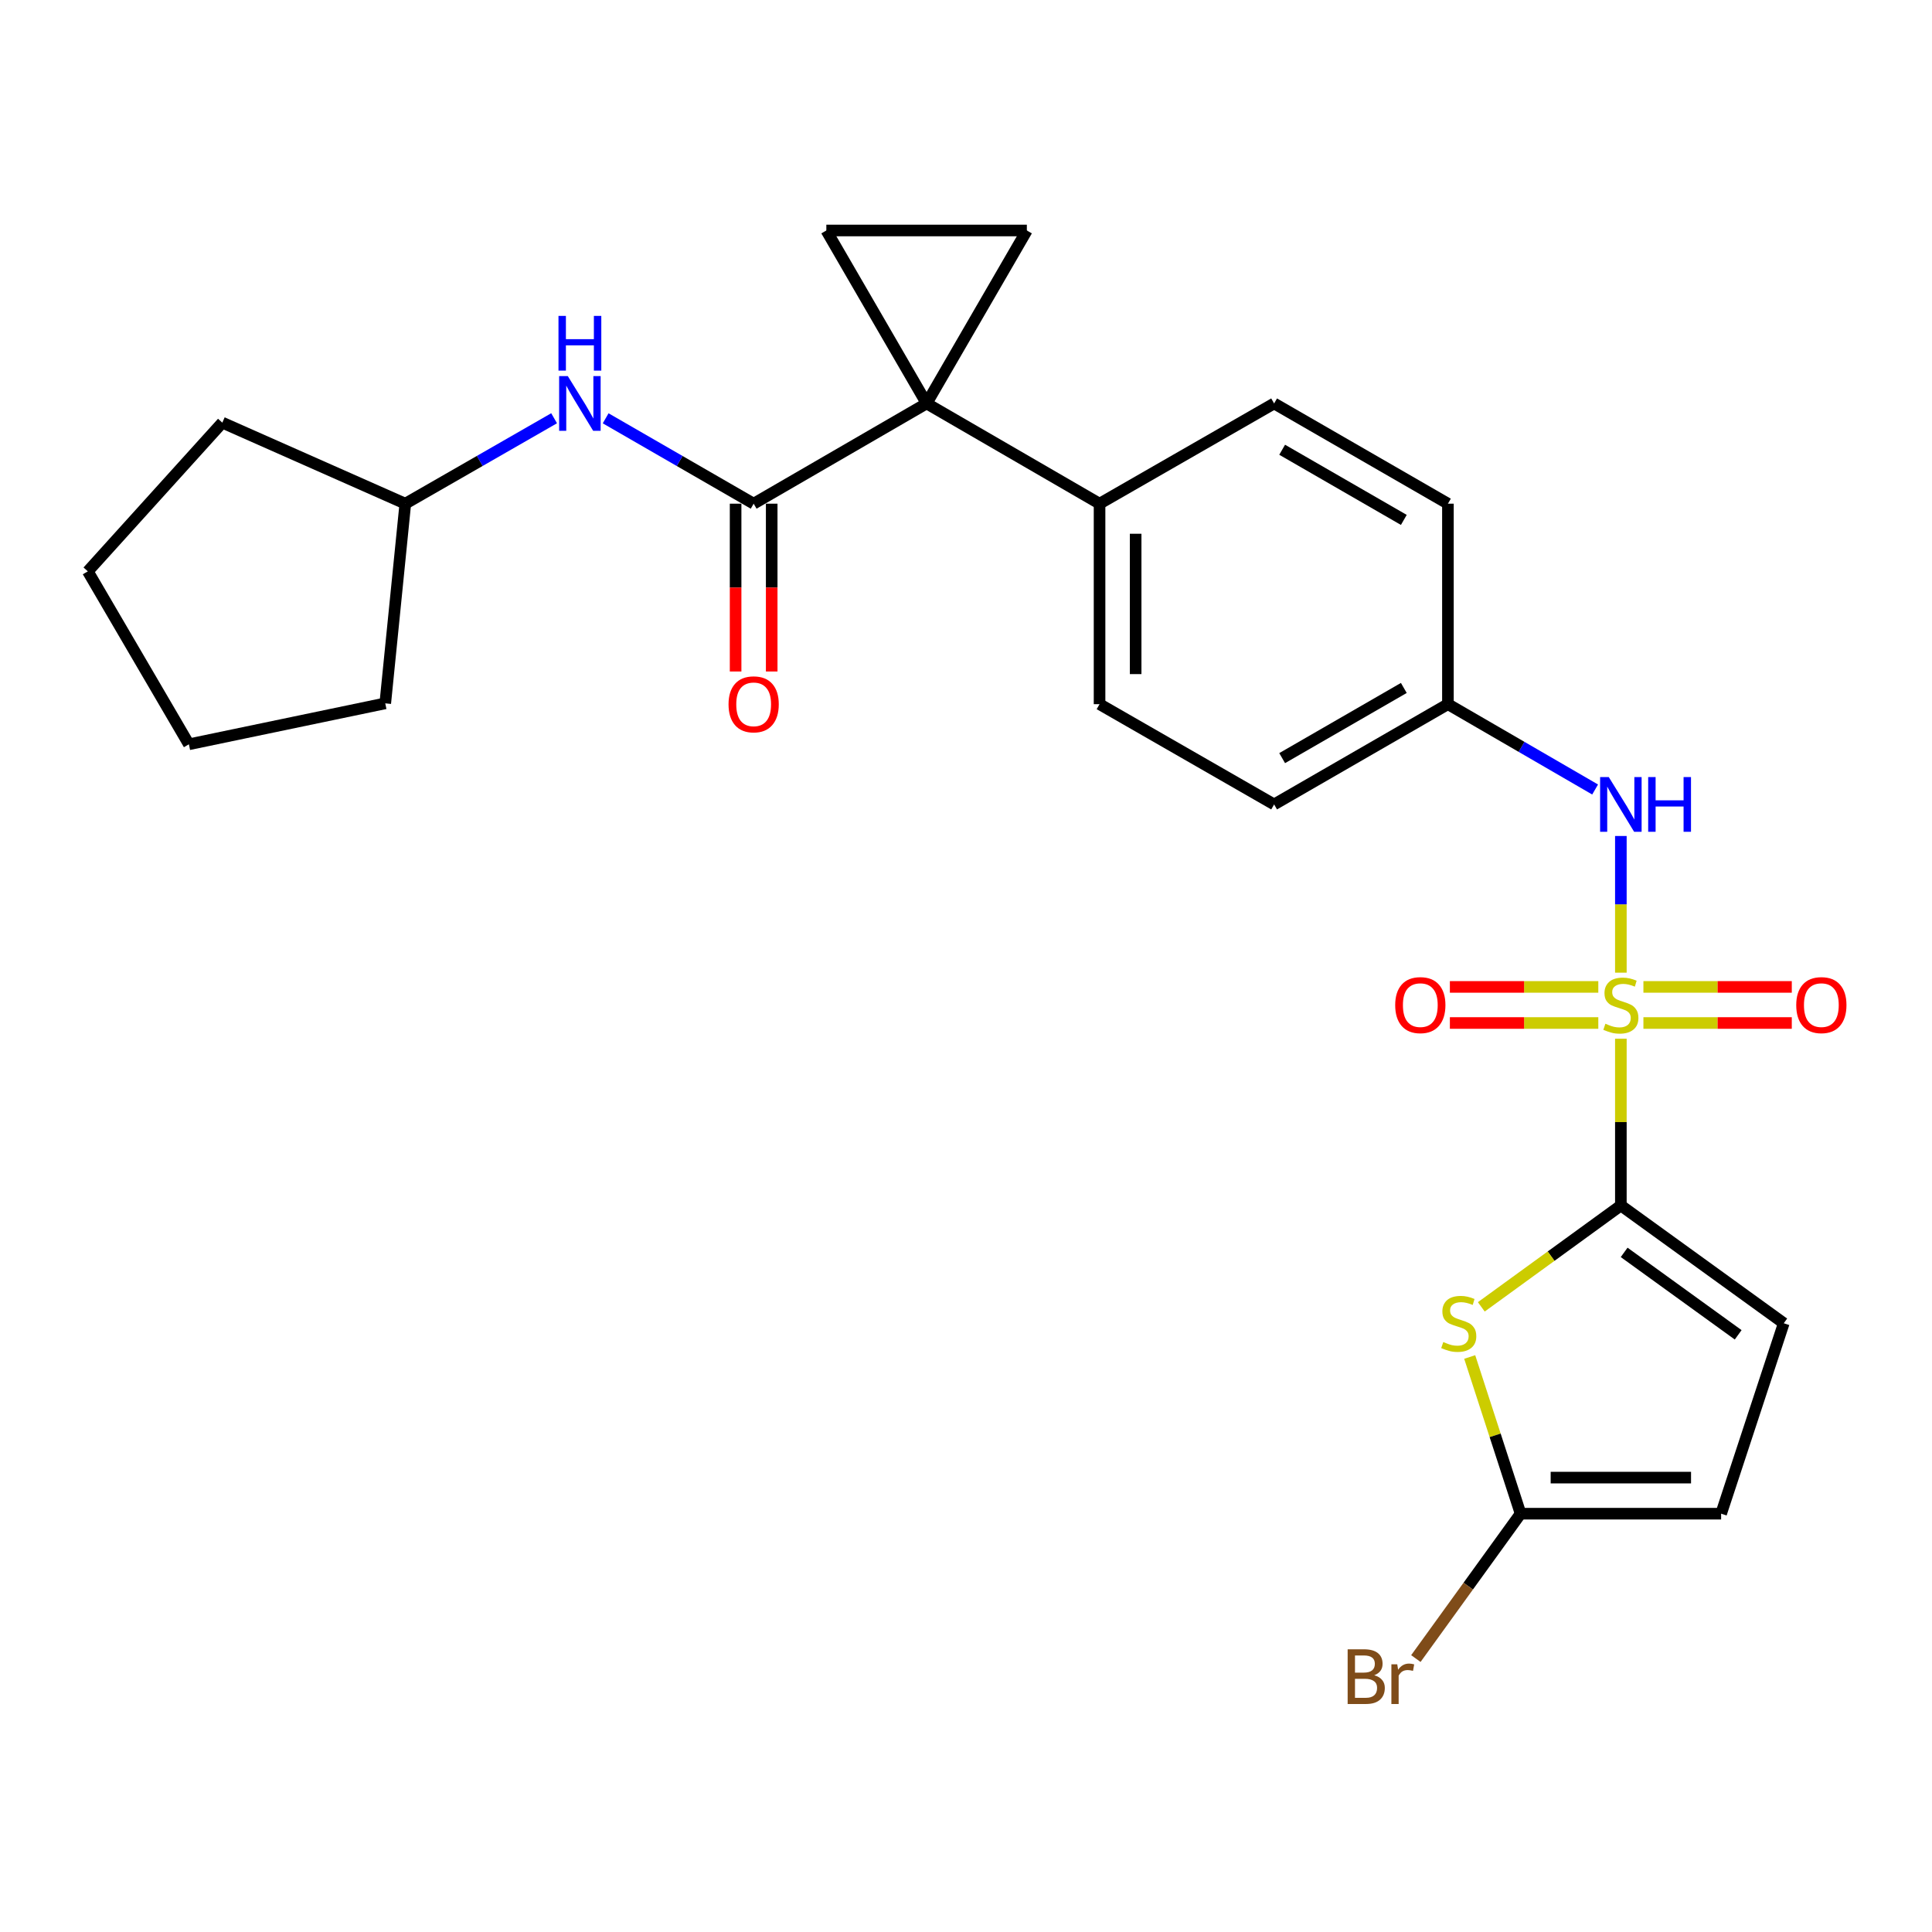<?xml version='1.0' encoding='iso-8859-1'?>
<svg version='1.1' baseProfile='full'
              xmlns='http://www.w3.org/2000/svg'
                      xmlns:rdkit='http://www.rdkit.org/xml'
                      xmlns:xlink='http://www.w3.org/1999/xlink'
                  xml:space='preserve'
width='1000px' height='1000px' viewBox='0 0 1000 1000'>
<!-- END OF HEADER -->
<rect style='opacity:1.0;fill:#FFFFFF;stroke:none' width='1000' height='1000' x='0' y='0'> </rect>
<path class='bond-0' d='M 838.956,537.639 L 838.956,580.794' style='fill:none;fill-rule:evenodd;stroke:#CCCC00;stroke-width:6px;stroke-linecap:butt;stroke-linejoin:miter;stroke-opacity:1' />
<path class='bond-0' d='M 838.956,580.794 L 838.956,623.949' style='fill:none;fill-rule:evenodd;stroke:#000000;stroke-width:6px;stroke-linecap:butt;stroke-linejoin:miter;stroke-opacity:1' />
<path class='bond-7' d='M 838.956,503.45 L 838.956,468.078' style='fill:none;fill-rule:evenodd;stroke:#CCCC00;stroke-width:6px;stroke-linecap:butt;stroke-linejoin:miter;stroke-opacity:1' />
<path class='bond-7' d='M 838.956,468.078 L 838.956,432.707' style='fill:none;fill-rule:evenodd;stroke:#0000FF;stroke-width:6px;stroke-linecap:butt;stroke-linejoin:miter;stroke-opacity:1' />
<path class='bond-11' d='M 827.281,510.824 L 788.867,510.824' style='fill:none;fill-rule:evenodd;stroke:#CCCC00;stroke-width:6px;stroke-linecap:butt;stroke-linejoin:miter;stroke-opacity:1' />
<path class='bond-11' d='M 788.867,510.824 L 750.454,510.824' style='fill:none;fill-rule:evenodd;stroke:#FF0000;stroke-width:6px;stroke-linecap:butt;stroke-linejoin:miter;stroke-opacity:1' />
<path class='bond-11' d='M 827.281,529.505 L 788.867,529.505' style='fill:none;fill-rule:evenodd;stroke:#CCCC00;stroke-width:6px;stroke-linecap:butt;stroke-linejoin:miter;stroke-opacity:1' />
<path class='bond-11' d='M 788.867,529.505 L 750.454,529.505' style='fill:none;fill-rule:evenodd;stroke:#FF0000;stroke-width:6px;stroke-linecap:butt;stroke-linejoin:miter;stroke-opacity:1' />
<path class='bond-12' d='M 850.63,529.505 L 889.028,529.505' style='fill:none;fill-rule:evenodd;stroke:#CCCC00;stroke-width:6px;stroke-linecap:butt;stroke-linejoin:miter;stroke-opacity:1' />
<path class='bond-12' d='M 889.028,529.505 L 927.427,529.505' style='fill:none;fill-rule:evenodd;stroke:#FF0000;stroke-width:6px;stroke-linecap:butt;stroke-linejoin:miter;stroke-opacity:1' />
<path class='bond-12' d='M 850.63,510.824 L 889.028,510.824' style='fill:none;fill-rule:evenodd;stroke:#CCCC00;stroke-width:6px;stroke-linecap:butt;stroke-linejoin:miter;stroke-opacity:1' />
<path class='bond-12' d='M 889.028,510.824 L 927.427,510.824' style='fill:none;fill-rule:evenodd;stroke:#FF0000;stroke-width:6px;stroke-linecap:butt;stroke-linejoin:miter;stroke-opacity:1' />
<path class='bond-2' d='M 838.956,623.949 L 802.837,650.189' style='fill:none;fill-rule:evenodd;stroke:#000000;stroke-width:6px;stroke-linecap:butt;stroke-linejoin:miter;stroke-opacity:1' />
<path class='bond-2' d='M 802.837,650.189 L 766.719,676.43' style='fill:none;fill-rule:evenodd;stroke:#CCCC00;stroke-width:6px;stroke-linecap:butt;stroke-linejoin:miter;stroke-opacity:1' />
<path class='bond-8' d='M 838.956,623.949 L 923.27,684.911' style='fill:none;fill-rule:evenodd;stroke:#000000;stroke-width:6px;stroke-linecap:butt;stroke-linejoin:miter;stroke-opacity:1' />
<path class='bond-8' d='M 840.657,648.231 L 899.677,690.905' style='fill:none;fill-rule:evenodd;stroke:#000000;stroke-width:6px;stroke-linecap:butt;stroke-linejoin:miter;stroke-opacity:1' />
<path class='bond-1' d='M 479.614,208.823 L 569.128,260.705' style='fill:none;fill-rule:evenodd;stroke:#000000;stroke-width:6px;stroke-linecap:butt;stroke-linejoin:miter;stroke-opacity:1' />
<path class='bond-3' d='M 479.614,208.823 L 390.09,260.705' style='fill:none;fill-rule:evenodd;stroke:#000000;stroke-width:6px;stroke-linecap:butt;stroke-linejoin:miter;stroke-opacity:1' />
<path class='bond-4' d='M 479.614,208.823 L 427.712,119.299' style='fill:none;fill-rule:evenodd;stroke:#000000;stroke-width:6px;stroke-linecap:butt;stroke-linejoin:miter;stroke-opacity:1' />
<path class='bond-5' d='M 479.614,208.823 L 531.496,119.299' style='fill:none;fill-rule:evenodd;stroke:#000000;stroke-width:6px;stroke-linecap:butt;stroke-linejoin:miter;stroke-opacity:1' />
<path class='bond-6' d='M 760.719,702.382 L 773.886,742.934' style='fill:none;fill-rule:evenodd;stroke:#CCCC00;stroke-width:6px;stroke-linecap:butt;stroke-linejoin:miter;stroke-opacity:1' />
<path class='bond-6' d='M 773.886,742.934 L 787.053,783.485' style='fill:none;fill-rule:evenodd;stroke:#000000;stroke-width:6px;stroke-linecap:butt;stroke-linejoin:miter;stroke-opacity:1' />
<path class='bond-9' d='M 390.09,260.705 L 351.788,238.61' style='fill:none;fill-rule:evenodd;stroke:#000000;stroke-width:6px;stroke-linecap:butt;stroke-linejoin:miter;stroke-opacity:1' />
<path class='bond-9' d='M 351.788,238.61 L 313.487,216.516' style='fill:none;fill-rule:evenodd;stroke:#0000FF;stroke-width:6px;stroke-linecap:butt;stroke-linejoin:miter;stroke-opacity:1' />
<path class='bond-14' d='M 380.749,260.705 L 380.749,304.134' style='fill:none;fill-rule:evenodd;stroke:#000000;stroke-width:6px;stroke-linecap:butt;stroke-linejoin:miter;stroke-opacity:1' />
<path class='bond-14' d='M 380.749,304.134 L 380.749,347.564' style='fill:none;fill-rule:evenodd;stroke:#FF0000;stroke-width:6px;stroke-linecap:butt;stroke-linejoin:miter;stroke-opacity:1' />
<path class='bond-14' d='M 399.431,260.705 L 399.431,304.134' style='fill:none;fill-rule:evenodd;stroke:#000000;stroke-width:6px;stroke-linecap:butt;stroke-linejoin:miter;stroke-opacity:1' />
<path class='bond-14' d='M 399.431,304.134 L 399.431,347.564' style='fill:none;fill-rule:evenodd;stroke:#FF0000;stroke-width:6px;stroke-linecap:butt;stroke-linejoin:miter;stroke-opacity:1' />
<path class='bond-28' d='M 427.712,119.299 L 531.496,119.299' style='fill:none;fill-rule:evenodd;stroke:#000000;stroke-width:6px;stroke-linecap:butt;stroke-linejoin:miter;stroke-opacity:1' />
<path class='bond-18' d='M 787.053,783.485 L 759.951,820.977' style='fill:none;fill-rule:evenodd;stroke:#000000;stroke-width:6px;stroke-linecap:butt;stroke-linejoin:miter;stroke-opacity:1' />
<path class='bond-18' d='M 759.951,820.977 L 732.848,858.469' style='fill:none;fill-rule:evenodd;stroke:#7F4C19;stroke-width:6px;stroke-linecap:butt;stroke-linejoin:miter;stroke-opacity:1' />
<path class='bond-26' d='M 787.053,783.485 L 890.848,783.485' style='fill:none;fill-rule:evenodd;stroke:#000000;stroke-width:6px;stroke-linecap:butt;stroke-linejoin:miter;stroke-opacity:1' />
<path class='bond-26' d='M 802.622,764.804 L 875.278,764.804' style='fill:none;fill-rule:evenodd;stroke:#000000;stroke-width:6px;stroke-linecap:butt;stroke-linejoin:miter;stroke-opacity:1' />
<path class='bond-15' d='M 825.629,408.645 L 787.535,386.561' style='fill:none;fill-rule:evenodd;stroke:#0000FF;stroke-width:6px;stroke-linecap:butt;stroke-linejoin:miter;stroke-opacity:1' />
<path class='bond-15' d='M 787.535,386.561 L 749.442,364.478' style='fill:none;fill-rule:evenodd;stroke:#000000;stroke-width:6px;stroke-linecap:butt;stroke-linejoin:miter;stroke-opacity:1' />
<path class='bond-10' d='M 923.27,684.911 L 890.848,783.485' style='fill:none;fill-rule:evenodd;stroke:#000000;stroke-width:6px;stroke-linecap:butt;stroke-linejoin:miter;stroke-opacity:1' />
<path class='bond-19' d='M 286.806,216.485 L 248.296,238.595' style='fill:none;fill-rule:evenodd;stroke:#0000FF;stroke-width:6px;stroke-linecap:butt;stroke-linejoin:miter;stroke-opacity:1' />
<path class='bond-19' d='M 248.296,238.595 L 209.786,260.705' style='fill:none;fill-rule:evenodd;stroke:#000000;stroke-width:6px;stroke-linecap:butt;stroke-linejoin:miter;stroke-opacity:1' />
<path class='bond-13' d='M 569.128,260.705 L 569.128,364.478' style='fill:none;fill-rule:evenodd;stroke:#000000;stroke-width:6px;stroke-linecap:butt;stroke-linejoin:miter;stroke-opacity:1' />
<path class='bond-13' d='M 587.809,276.271 L 587.809,348.912' style='fill:none;fill-rule:evenodd;stroke:#000000;stroke-width:6px;stroke-linecap:butt;stroke-linejoin:miter;stroke-opacity:1' />
<path class='bond-27' d='M 569.128,260.705 L 659.482,208.823' style='fill:none;fill-rule:evenodd;stroke:#000000;stroke-width:6px;stroke-linecap:butt;stroke-linejoin:miter;stroke-opacity:1' />
<path class='bond-20' d='M 749.442,364.478 L 749.442,260.705' style='fill:none;fill-rule:evenodd;stroke:#000000;stroke-width:6px;stroke-linecap:butt;stroke-linejoin:miter;stroke-opacity:1' />
<path class='bond-21' d='M 749.442,364.478 L 659.482,416.37' style='fill:none;fill-rule:evenodd;stroke:#000000;stroke-width:6px;stroke-linecap:butt;stroke-linejoin:miter;stroke-opacity:1' />
<path class='bond-21' d='M 726.614,356.08 L 663.642,392.404' style='fill:none;fill-rule:evenodd;stroke:#000000;stroke-width:6px;stroke-linecap:butt;stroke-linejoin:miter;stroke-opacity:1' />
<path class='bond-16' d='M 569.128,364.478 L 659.482,416.37' style='fill:none;fill-rule:evenodd;stroke:#000000;stroke-width:6px;stroke-linecap:butt;stroke-linejoin:miter;stroke-opacity:1' />
<path class='bond-17' d='M 659.482,208.823 L 749.442,260.705' style='fill:none;fill-rule:evenodd;stroke:#000000;stroke-width:6px;stroke-linecap:butt;stroke-linejoin:miter;stroke-opacity:1' />
<path class='bond-17' d='M 663.643,232.788 L 726.615,269.105' style='fill:none;fill-rule:evenodd;stroke:#000000;stroke-width:6px;stroke-linecap:butt;stroke-linejoin:miter;stroke-opacity:1' />
<path class='bond-22' d='M 209.786,260.705 L 199.408,364.053' style='fill:none;fill-rule:evenodd;stroke:#000000;stroke-width:6px;stroke-linecap:butt;stroke-linejoin:miter;stroke-opacity:1' />
<path class='bond-23' d='M 209.786,260.705 L 115.073,218.755' style='fill:none;fill-rule:evenodd;stroke:#000000;stroke-width:6px;stroke-linecap:butt;stroke-linejoin:miter;stroke-opacity:1' />
<path class='bond-24' d='M 199.408,364.053 L 97.772,385.245' style='fill:none;fill-rule:evenodd;stroke:#000000;stroke-width:6px;stroke-linecap:butt;stroke-linejoin:miter;stroke-opacity:1' />
<path class='bond-25' d='M 115.073,218.755 L 45.455,295.732' style='fill:none;fill-rule:evenodd;stroke:#000000;stroke-width:6px;stroke-linecap:butt;stroke-linejoin:miter;stroke-opacity:1' />
<path class='bond-29' d='M 97.772,385.245 L 45.455,295.732' style='fill:none;fill-rule:evenodd;stroke:#000000;stroke-width:6px;stroke-linecap:butt;stroke-linejoin:miter;stroke-opacity:1' />
<path  class='atom-0' d='M 830.956 529.885
Q 831.276 530.005, 832.596 530.565
Q 833.916 531.125, 835.356 531.485
Q 836.836 531.805, 838.276 531.805
Q 840.956 531.805, 842.516 530.525
Q 844.076 529.205, 844.076 526.925
Q 844.076 525.365, 843.276 524.405
Q 842.516 523.445, 841.316 522.925
Q 840.116 522.405, 838.116 521.805
Q 835.596 521.045, 834.076 520.325
Q 832.596 519.605, 831.516 518.085
Q 830.476 516.565, 830.476 514.005
Q 830.476 510.445, 832.876 508.245
Q 835.316 506.045, 840.116 506.045
Q 843.396 506.045, 847.116 507.605
L 846.196 510.685
Q 842.796 509.285, 840.236 509.285
Q 837.476 509.285, 835.956 510.445
Q 834.436 511.565, 834.476 513.525
Q 834.476 515.045, 835.236 515.965
Q 836.036 516.885, 837.156 517.405
Q 838.316 517.925, 840.236 518.525
Q 842.796 519.325, 844.316 520.125
Q 845.836 520.925, 846.916 522.565
Q 848.036 524.165, 848.036 526.925
Q 848.036 530.845, 845.396 532.965
Q 842.796 535.045, 838.436 535.045
Q 835.916 535.045, 833.996 534.485
Q 832.116 533.965, 829.876 533.045
L 830.956 529.885
' fill='#CCCC00'/>
<path  class='atom-3' d='M 747.046 694.631
Q 747.366 694.751, 748.686 695.311
Q 750.006 695.871, 751.446 696.231
Q 752.926 696.551, 754.366 696.551
Q 757.046 696.551, 758.606 695.271
Q 760.166 693.951, 760.166 691.671
Q 760.166 690.111, 759.366 689.151
Q 758.606 688.191, 757.406 687.671
Q 756.206 687.151, 754.206 686.551
Q 751.686 685.791, 750.166 685.071
Q 748.686 684.351, 747.606 682.831
Q 746.566 681.311, 746.566 678.751
Q 746.566 675.191, 748.966 672.991
Q 751.406 670.791, 756.206 670.791
Q 759.486 670.791, 763.206 672.351
L 762.286 675.431
Q 758.886 674.031, 756.326 674.031
Q 753.566 674.031, 752.046 675.191
Q 750.526 676.311, 750.566 678.271
Q 750.566 679.791, 751.326 680.711
Q 752.126 681.631, 753.246 682.151
Q 754.406 682.671, 756.326 683.271
Q 758.886 684.071, 760.406 684.871
Q 761.926 685.671, 763.006 687.311
Q 764.126 688.911, 764.126 691.671
Q 764.126 695.591, 761.486 697.711
Q 758.886 699.791, 754.526 699.791
Q 752.006 699.791, 750.086 699.231
Q 748.206 698.711, 745.966 697.791
L 747.046 694.631
' fill='#CCCC00'/>
<path  class='atom-8' d='M 832.696 402.21
L 841.976 417.21
Q 842.896 418.69, 844.376 421.37
Q 845.856 424.05, 845.936 424.21
L 845.936 402.21
L 849.696 402.21
L 849.696 430.53
L 845.816 430.53
L 835.856 414.13
Q 834.696 412.21, 833.456 410.01
Q 832.256 407.81, 831.896 407.13
L 831.896 430.53
L 828.216 430.53
L 828.216 402.21
L 832.696 402.21
' fill='#0000FF'/>
<path  class='atom-8' d='M 853.096 402.21
L 856.936 402.21
L 856.936 414.25
L 871.416 414.25
L 871.416 402.21
L 875.256 402.21
L 875.256 430.53
L 871.416 430.53
L 871.416 417.45
L 856.936 417.45
L 856.936 430.53
L 853.096 430.53
L 853.096 402.21
' fill='#0000FF'/>
<path  class='atom-10' d='M 293.891 194.663
L 303.171 209.663
Q 304.091 211.143, 305.571 213.823
Q 307.051 216.503, 307.131 216.663
L 307.131 194.663
L 310.891 194.663
L 310.891 222.983
L 307.011 222.983
L 297.051 206.583
Q 295.891 204.663, 294.651 202.463
Q 293.451 200.263, 293.091 199.583
L 293.091 222.983
L 289.411 222.983
L 289.411 194.663
L 293.891 194.663
' fill='#0000FF'/>
<path  class='atom-10' d='M 289.071 163.511
L 292.911 163.511
L 292.911 175.551
L 307.391 175.551
L 307.391 163.511
L 311.231 163.511
L 311.231 191.831
L 307.391 191.831
L 307.391 178.751
L 292.911 178.751
L 292.911 191.831
L 289.071 191.831
L 289.071 163.511
' fill='#0000FF'/>
<path  class='atom-12' d='M 722.151 520.245
Q 722.151 513.445, 725.511 509.645
Q 728.871 505.845, 735.151 505.845
Q 741.431 505.845, 744.791 509.645
Q 748.151 513.445, 748.151 520.245
Q 748.151 527.125, 744.751 531.045
Q 741.351 534.925, 735.151 534.925
Q 728.911 534.925, 725.511 531.045
Q 722.151 527.165, 722.151 520.245
M 735.151 531.725
Q 739.471 531.725, 741.791 528.845
Q 744.151 525.925, 744.151 520.245
Q 744.151 514.685, 741.791 511.885
Q 739.471 509.045, 735.151 509.045
Q 730.831 509.045, 728.471 511.845
Q 726.151 514.645, 726.151 520.245
Q 726.151 525.965, 728.471 528.845
Q 730.831 531.725, 735.151 531.725
' fill='#FF0000'/>
<path  class='atom-13' d='M 929.729 520.245
Q 929.729 513.445, 933.089 509.645
Q 936.449 505.845, 942.729 505.845
Q 949.009 505.845, 952.369 509.645
Q 955.729 513.445, 955.729 520.245
Q 955.729 527.125, 952.329 531.045
Q 948.929 534.925, 942.729 534.925
Q 936.489 534.925, 933.089 531.045
Q 929.729 527.165, 929.729 520.245
M 942.729 531.725
Q 947.049 531.725, 949.369 528.845
Q 951.729 525.925, 951.729 520.245
Q 951.729 514.685, 949.369 511.885
Q 947.049 509.045, 942.729 509.045
Q 938.409 509.045, 936.049 511.845
Q 933.729 514.645, 933.729 520.245
Q 933.729 525.965, 936.049 528.845
Q 938.409 531.725, 942.729 531.725
' fill='#FF0000'/>
<path  class='atom-15' d='M 377.09 364.558
Q 377.09 357.758, 380.45 353.958
Q 383.81 350.158, 390.09 350.158
Q 396.37 350.158, 399.73 353.958
Q 403.09 357.758, 403.09 364.558
Q 403.09 371.438, 399.69 375.358
Q 396.29 379.238, 390.09 379.238
Q 383.85 379.238, 380.45 375.358
Q 377.09 371.478, 377.09 364.558
M 390.09 376.038
Q 394.41 376.038, 396.73 373.158
Q 399.09 370.238, 399.09 364.558
Q 399.09 358.998, 396.73 356.198
Q 394.41 353.358, 390.09 353.358
Q 385.77 353.358, 383.41 356.158
Q 381.09 358.958, 381.09 364.558
Q 381.09 370.278, 383.41 373.158
Q 385.77 376.038, 390.09 376.038
' fill='#FF0000'/>
<path  class='atom-19' d='M 711.3 867.11
Q 714.02 867.87, 715.38 869.55
Q 716.78 871.19, 716.78 873.63
Q 716.78 877.55, 714.26 879.79
Q 711.78 881.99, 707.06 881.99
L 697.54 881.99
L 697.54 853.67
L 705.9 853.67
Q 710.74 853.67, 713.18 855.63
Q 715.62 857.59, 715.62 861.19
Q 715.62 865.47, 711.3 867.11
M 701.34 856.87
L 701.34 865.75
L 705.9 865.75
Q 708.7 865.75, 710.14 864.63
Q 711.62 863.47, 711.62 861.19
Q 711.62 856.87, 705.9 856.87
L 701.34 856.87
M 707.06 878.79
Q 709.82 878.79, 711.3 877.47
Q 712.78 876.15, 712.78 873.63
Q 712.78 871.31, 711.14 870.15
Q 709.54 868.95, 706.46 868.95
L 701.34 868.95
L 701.34 878.79
L 707.06 878.79
' fill='#7F4C19'/>
<path  class='atom-19' d='M 723.22 861.43
L 723.66 864.27
Q 725.82 861.07, 729.34 861.07
Q 730.46 861.07, 731.98 861.47
L 731.38 864.83
Q 729.66 864.43, 728.7 864.43
Q 727.02 864.43, 725.9 865.11
Q 724.82 865.75, 723.94 867.31
L 723.94 881.99
L 720.18 881.99
L 720.18 861.43
L 723.22 861.43
' fill='#7F4C19'/>
</svg>
